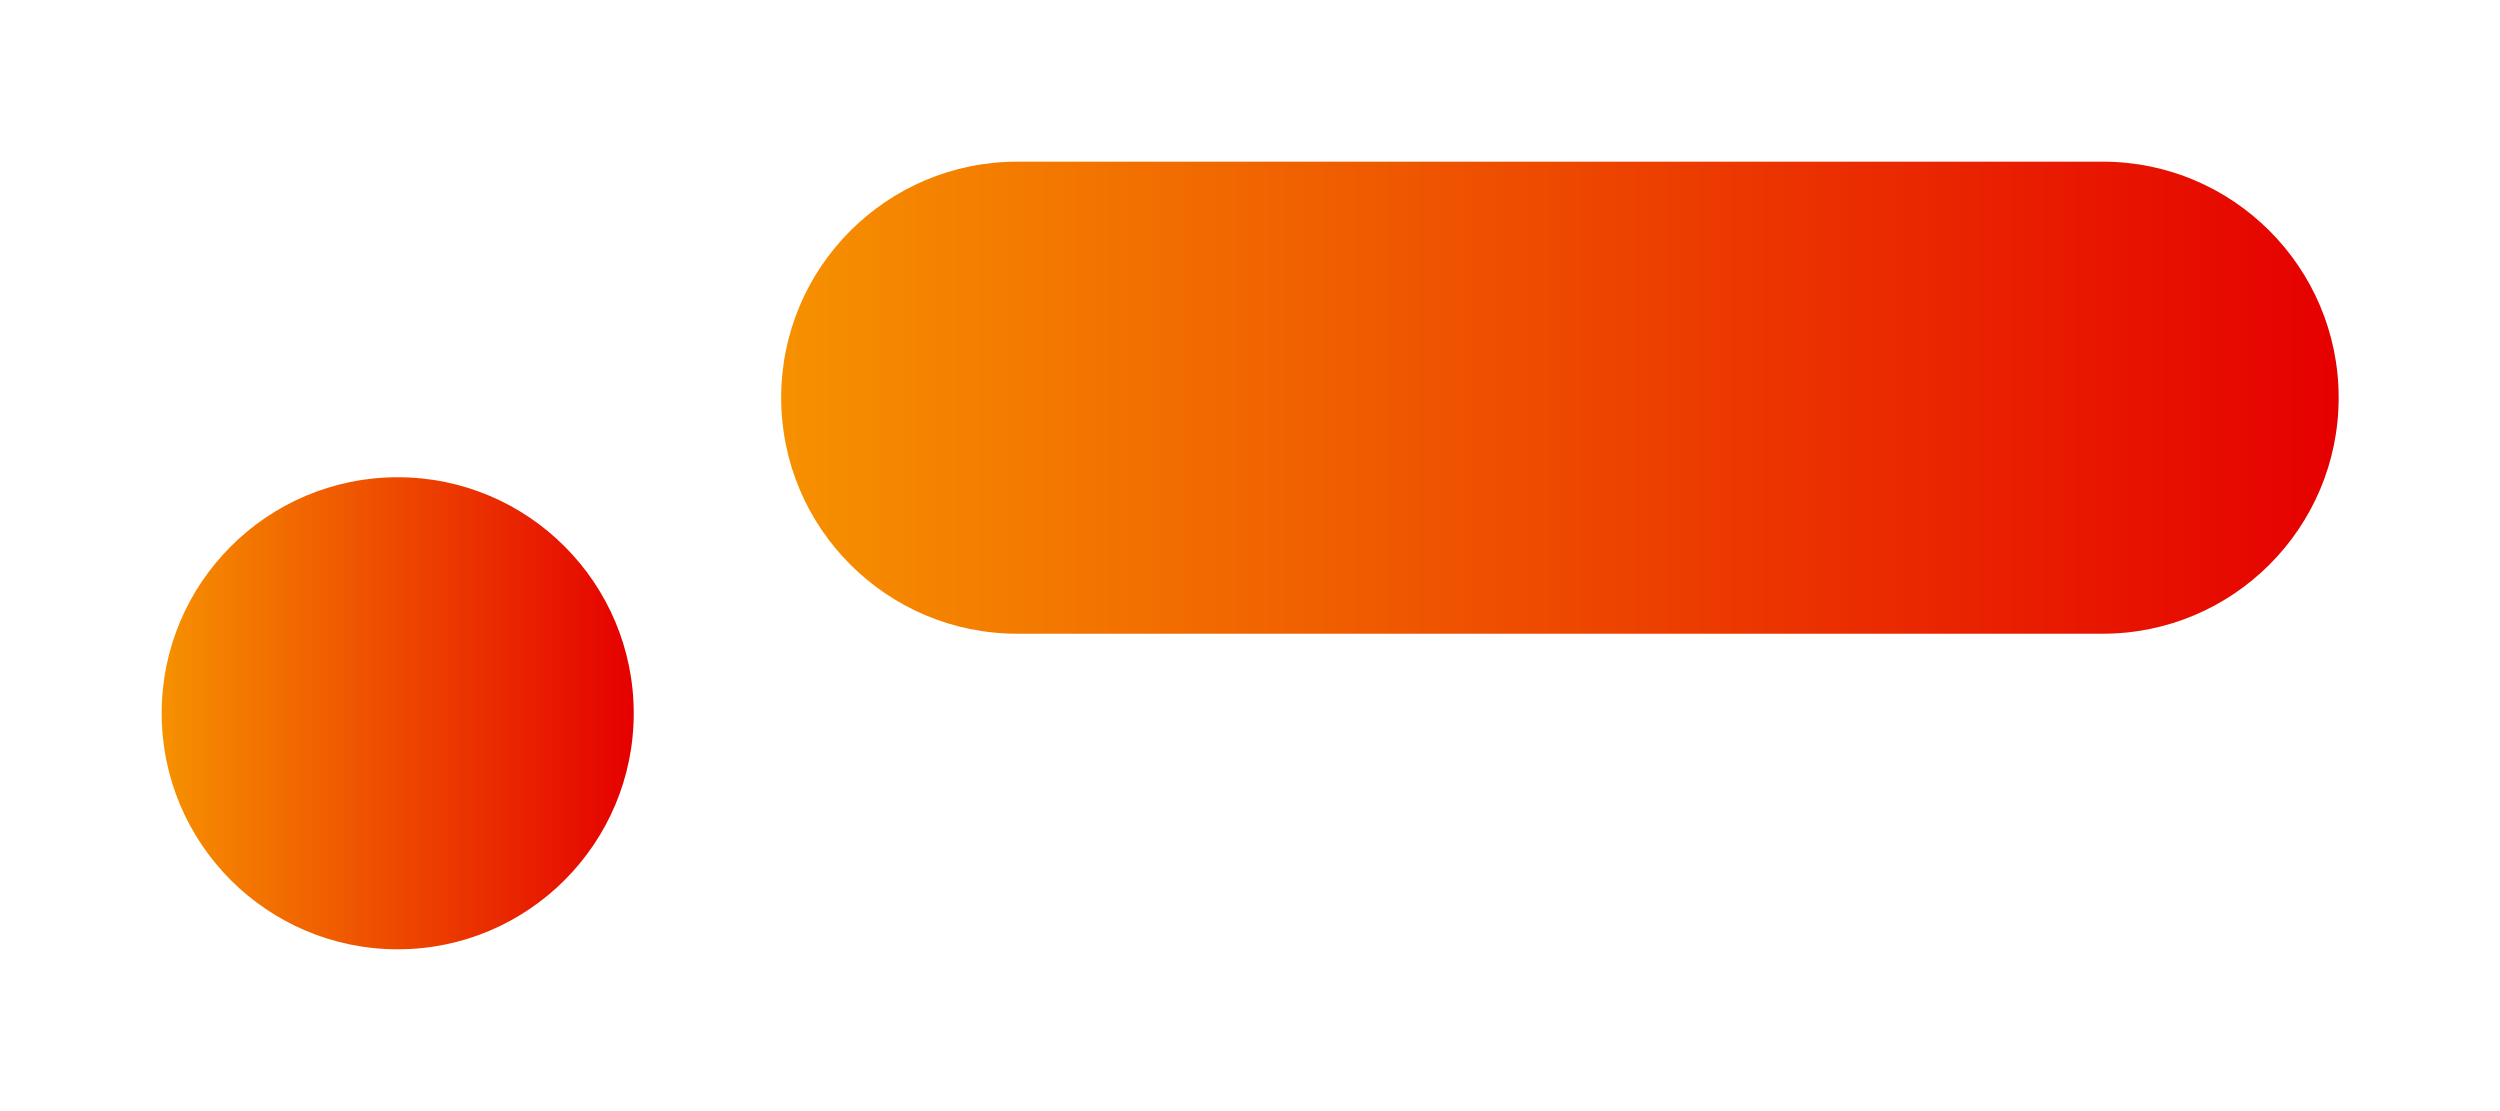 <?xml version="1.0" encoding="UTF-8"?><svg xmlns="http://www.w3.org/2000/svg" color-interpolation="auto" height="34.36" stroke="#000" stroke-linecap="square" stroke-miterlimit="10" width="77.32"><g><defs><linearGradient color-interpolation="linearRGB" gradientTransform="matrix(14.597 0 0 14.597 5 29.361)" gradientUnits="userSpaceOnUse" id="a" spreadMethod="pad" x1="0" x2="1" y1="0" y2="0"><stop offset="0%" stop-color="#F69100"/><stop offset="100%" stop-color="#E50000"/></linearGradient><linearGradient color-interpolation="linearRGB" gradientTransform="translate(24.165 19.597) scale(48.16)" gradientUnits="userSpaceOnUse" id="b" spreadMethod="pad" x1="0" x2="1" y1="0" y2="0"><stop offset="0%" stop-color="#F69100"/><stop offset="100%" stop-color="#E50000"/></linearGradient></defs><g color-interpolation="linearRGB" fill="url(#a)" stroke="none" stroke-linecap="butt" stroke-miterlimit="4" stroke-width=".66"><path d="M12.3 29.36c-4.03 0-7.3-3.27-7.3-7.3s3.27-7.3 7.3-7.3 7.3 3.27 7.3 7.3-3.27 7.3-7.3 7.3Z"/><path d="M31.46 19.6c-4.03 0-7.3-3.27-7.3-7.3S27.43 5 31.46 5H65.03c4.03 0 7.3 3.27 7.3 7.3s-3.27 7.3-7.3 7.3Z" fill="url(#b)"/></g></g></svg>